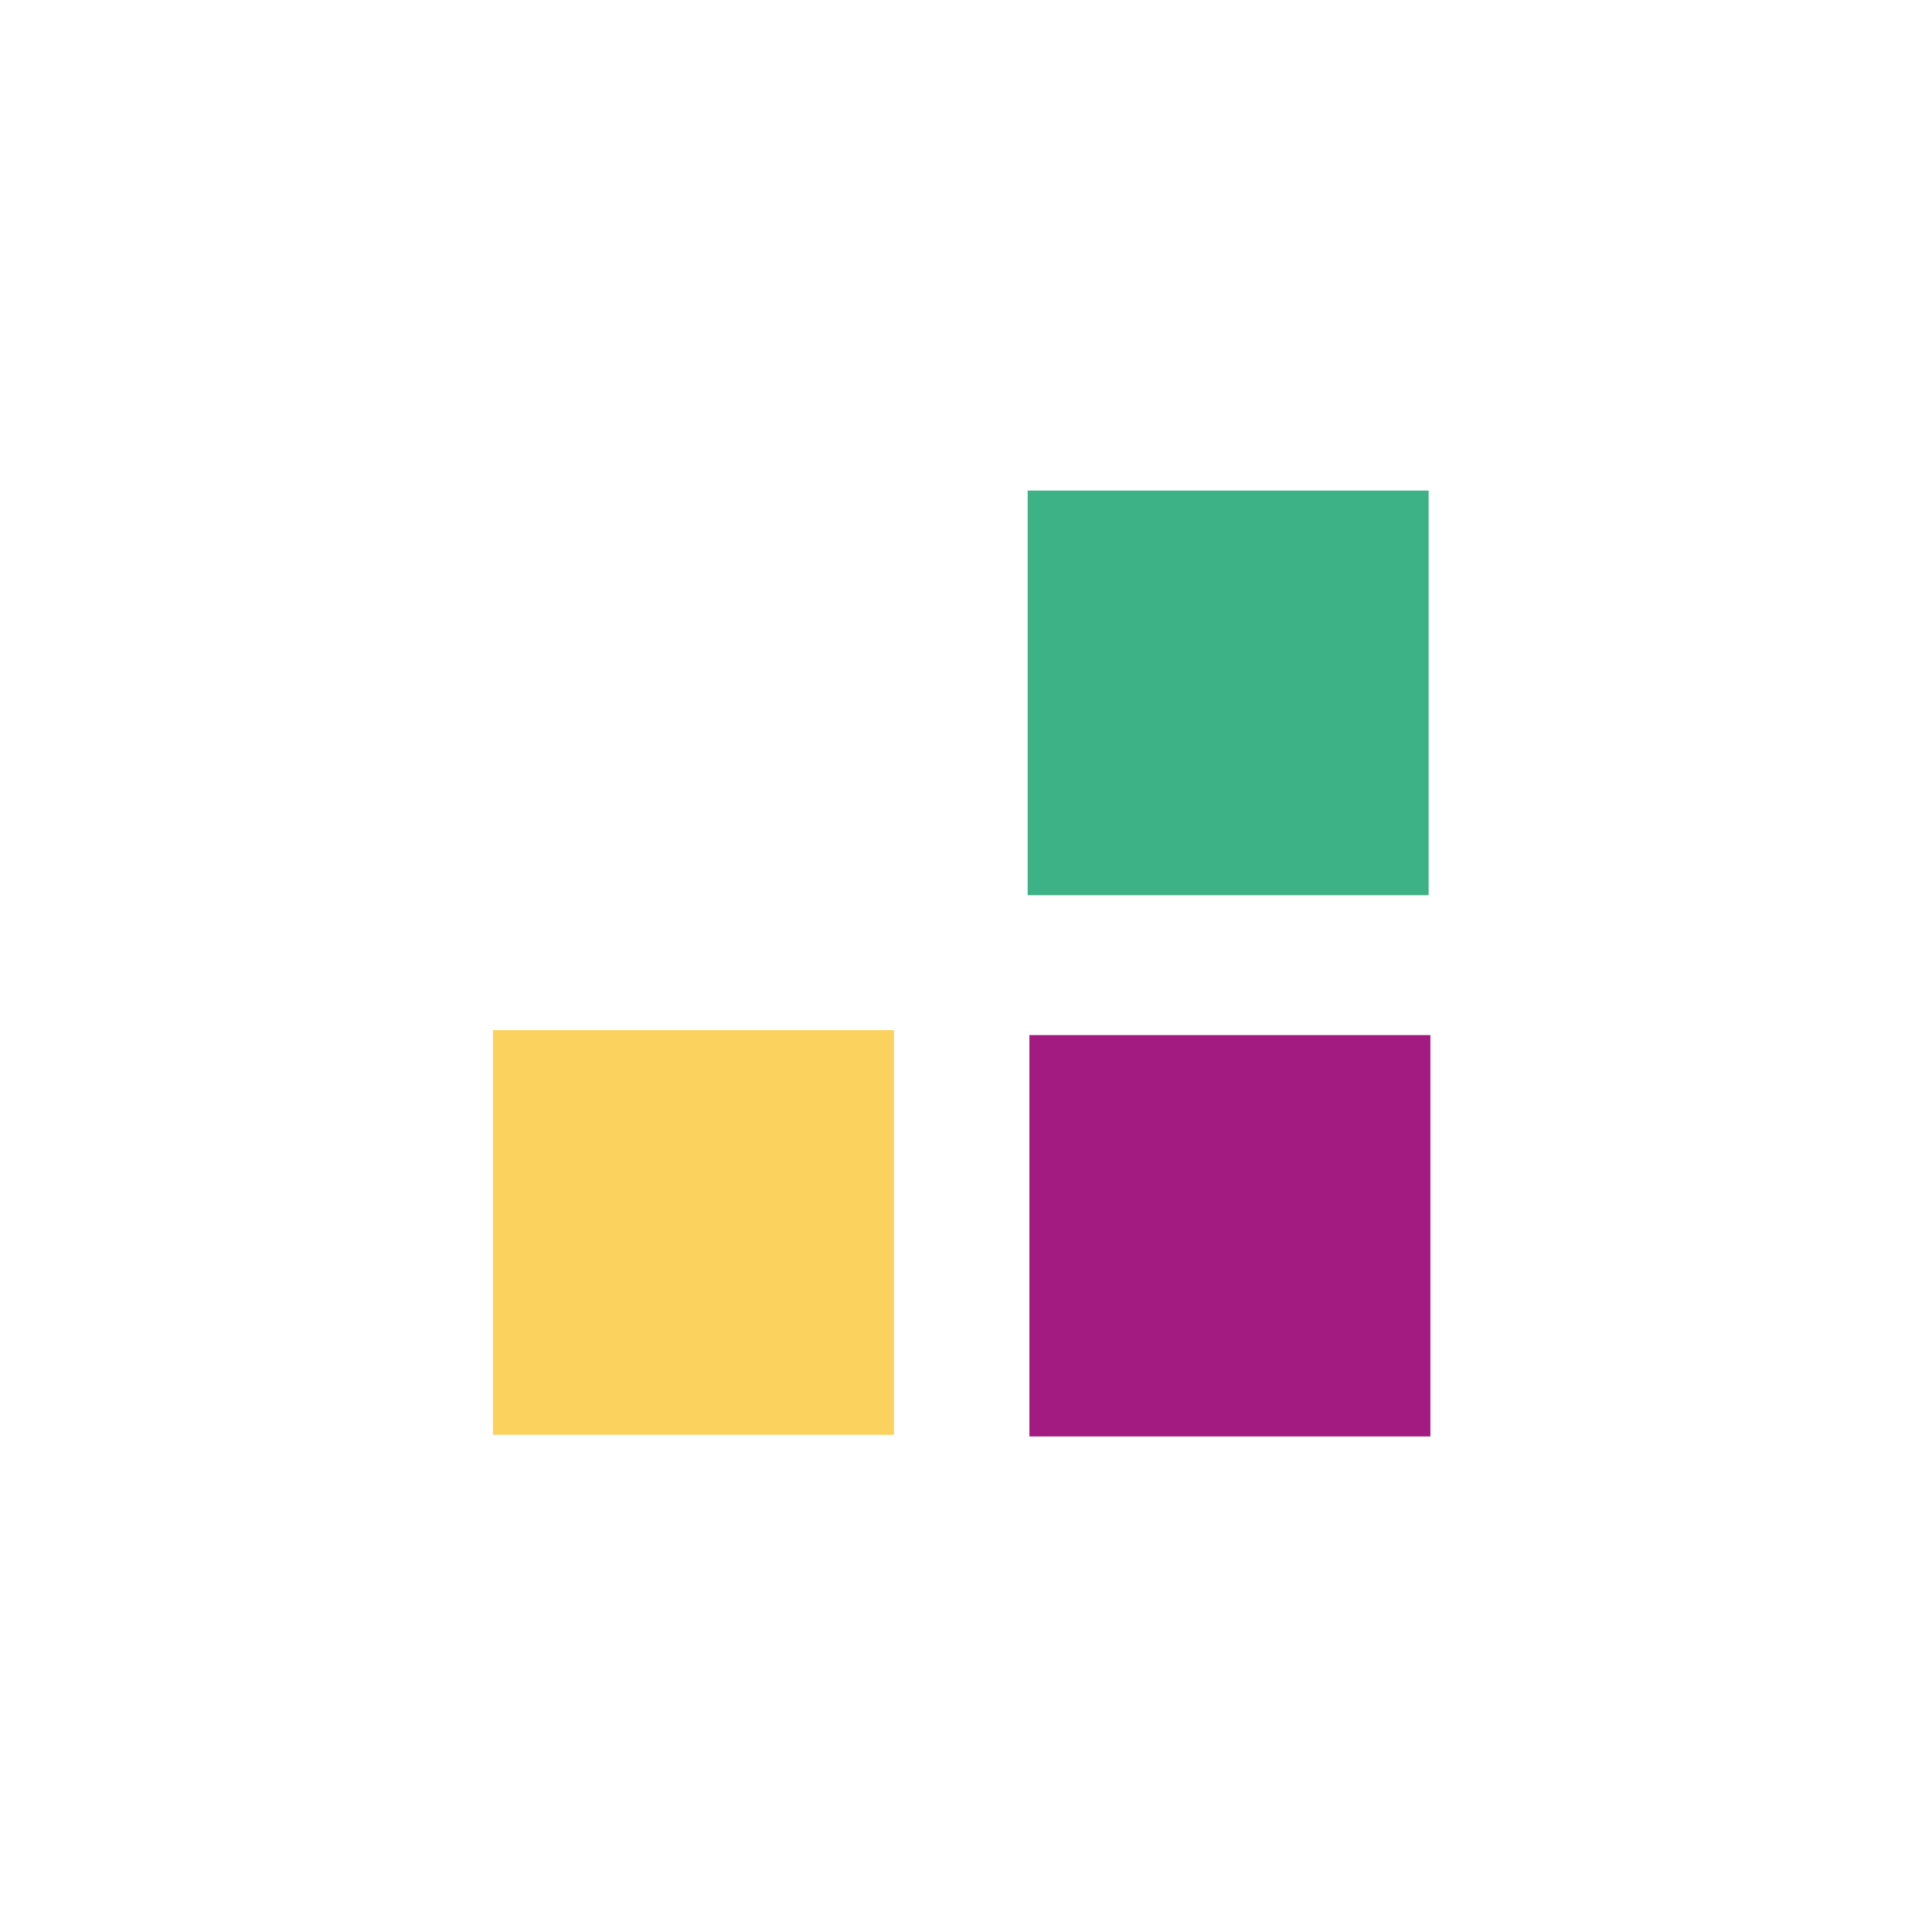<?xml version="1.0" encoding="UTF-8"?><svg id="a" xmlns="http://www.w3.org/2000/svg" xmlns:xlink="http://www.w3.org/1999/xlink" viewBox="0 0 370 370"><defs><clipPath id="b"><rect x="91.886" y="91.886" width="186.228" height="186.228" fill="none"/></clipPath></defs><g clip-path="url(#b)" fill="none"><path d="m273.936,275.101v-76.865h-76.796v76.865h76.796Z" fill="#a31b81"/><path d="m273.601,171.447v-77.498h-76.796v77.498h76.796Z" fill="#3eb287"/><path d="m171.204,274.779v-77.498h-76.797v77.498h76.797Z" fill="#fbd25d"/></g></svg>